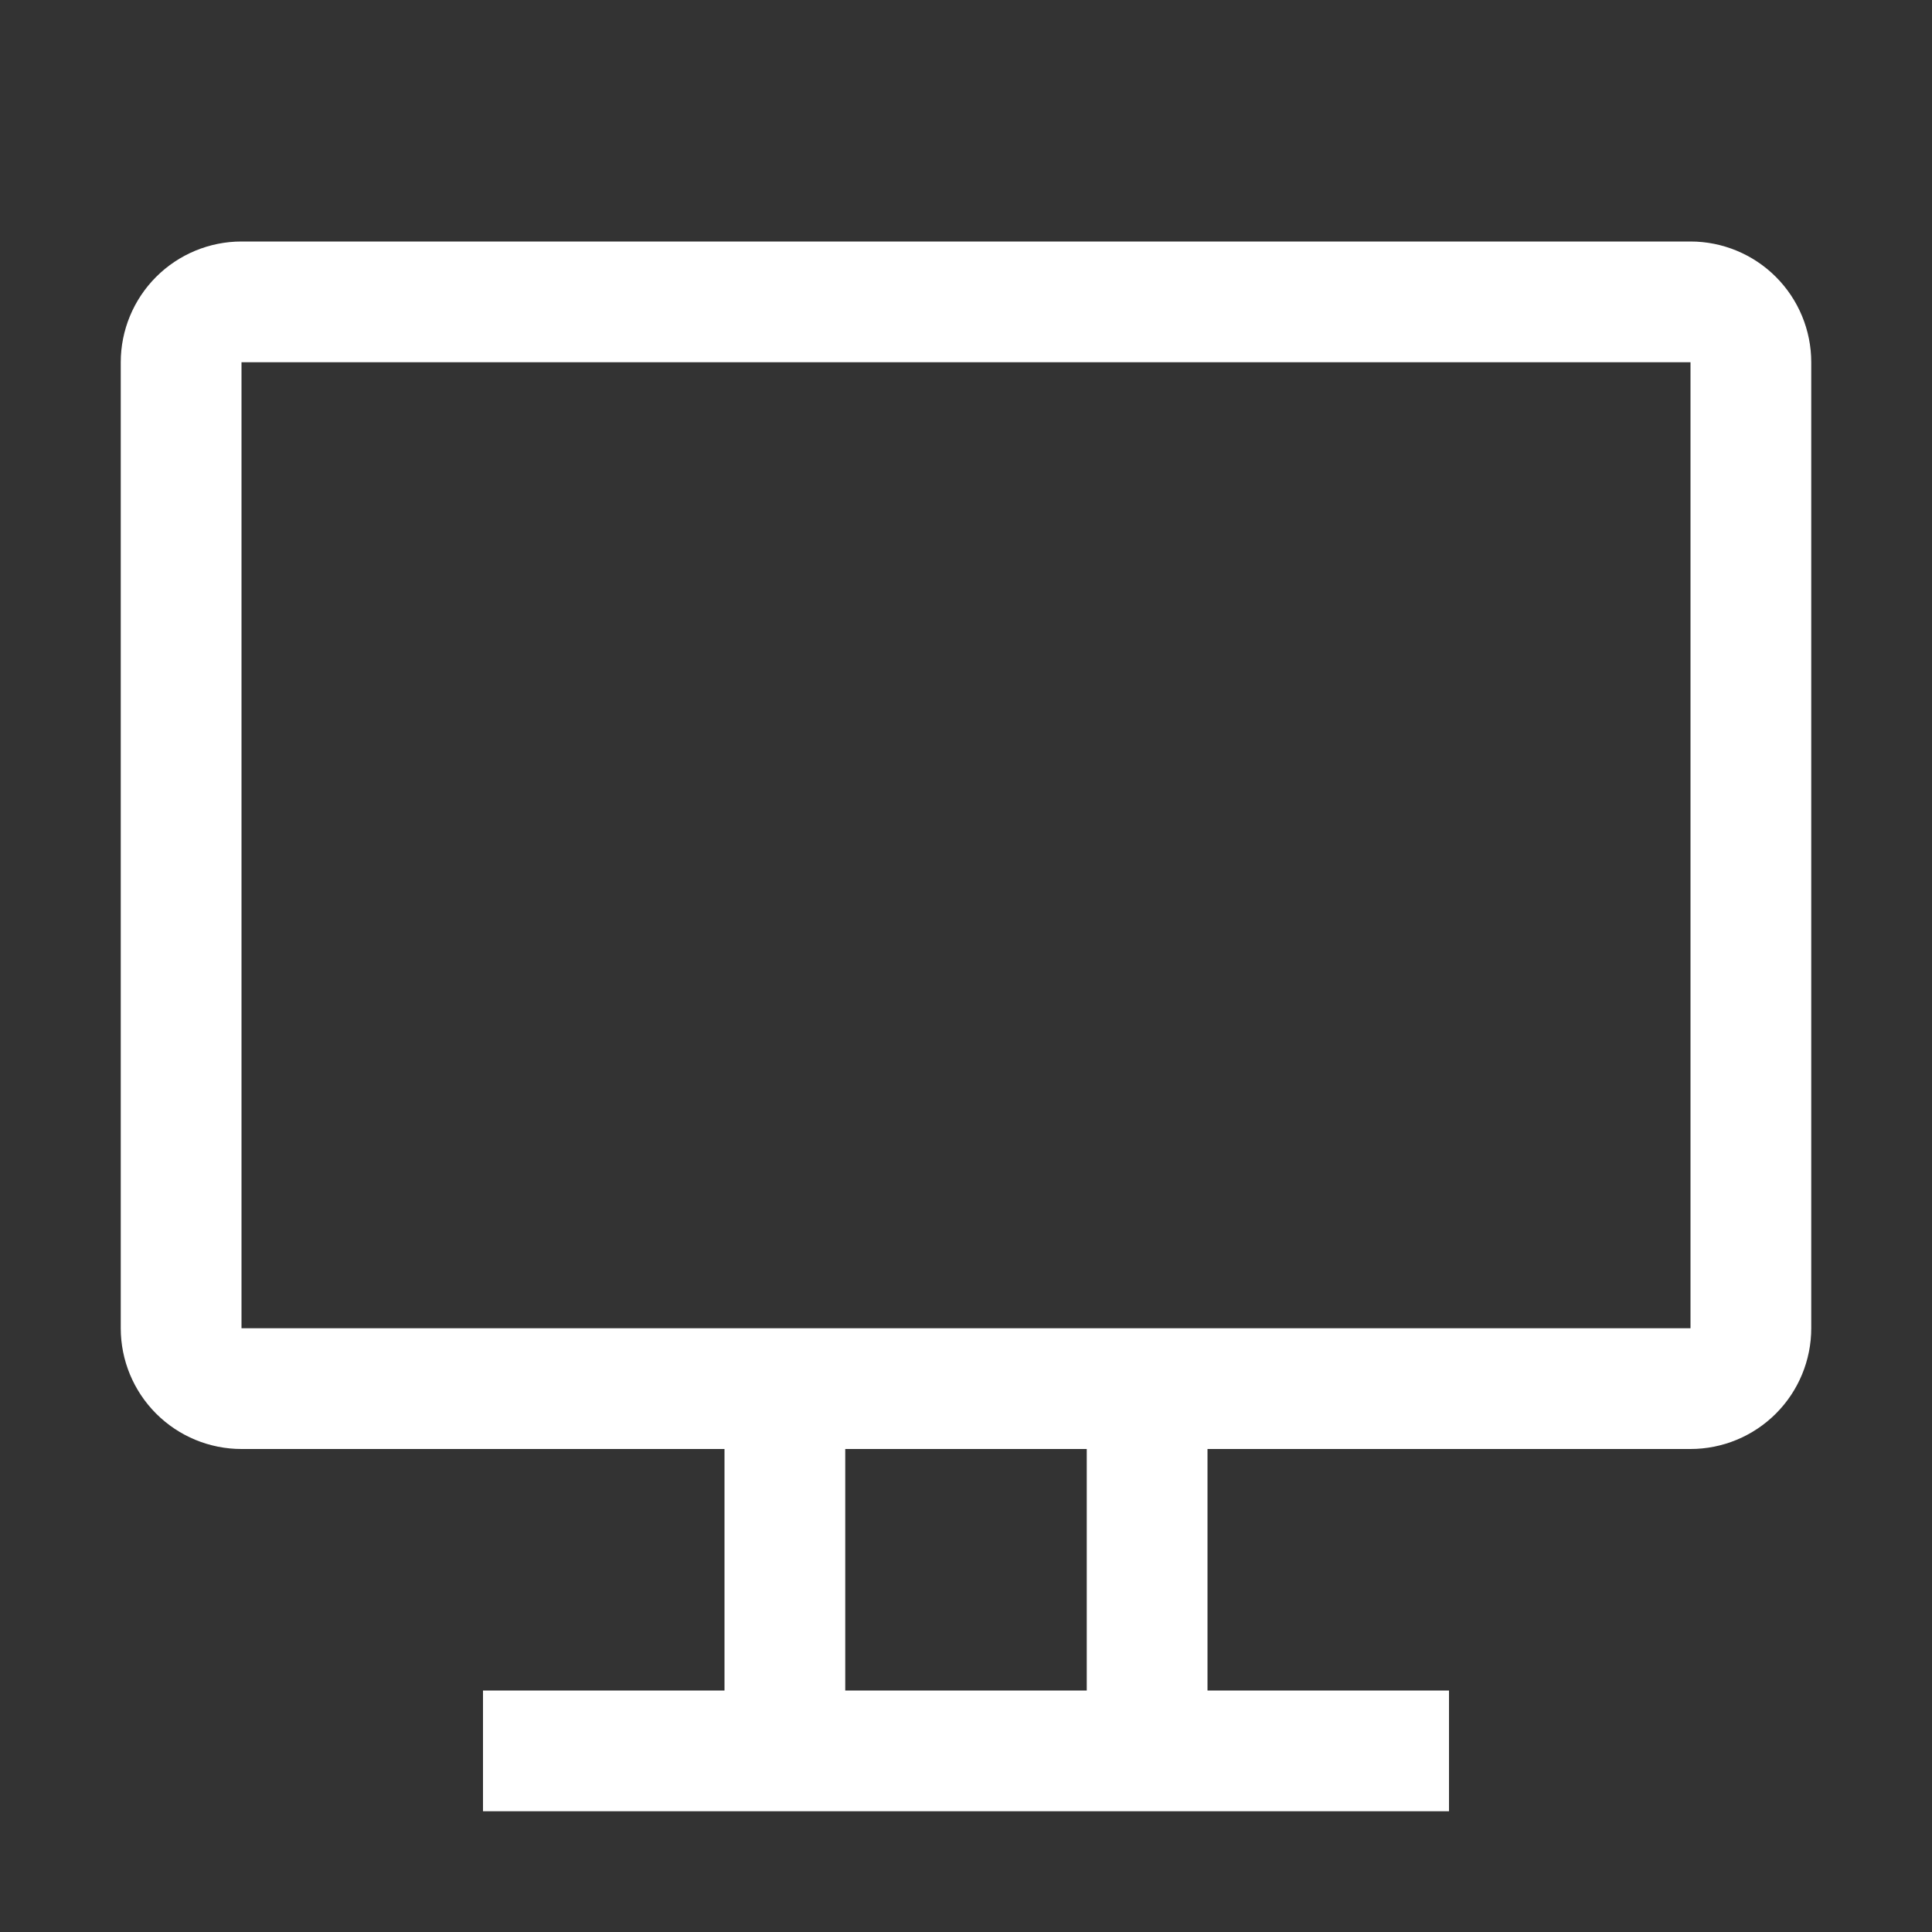 <svg width="32" height="32" viewBox="0 0 32 32" fill="none" xmlns="http://www.w3.org/2000/svg">
<rect x="0" y="0" width="32" height="32" fill="#333333" stroke="none"/>
<g clip-path="url(#clip0_873_481)">
<path d="M28 4H4C3.47 4 2.961 4.211 2.586 4.586C2.211 4.961 2 5.47 2 6V22C2 22.53 2.211 23.039 2.586 23.414C2.961 23.789 3.47 24 4 24H12V28H8V30H24V28H20V24H28C28.53 24 29.039 23.789 29.414 23.414C29.789 23.039 30 22.53 30 22V6C30 5.47 29.789 4.961 29.414 4.586C29.039 4.211 28.53 4 28 4ZM18 28H14V24H18V28ZM28 22H4V6H28V22Z" fill="white"/>
</g>
<defs>
<clipPath id="clip0_873_481">
<rect width="32" height="32" fill="white"/>
</clipPath>
</defs>
</svg>

